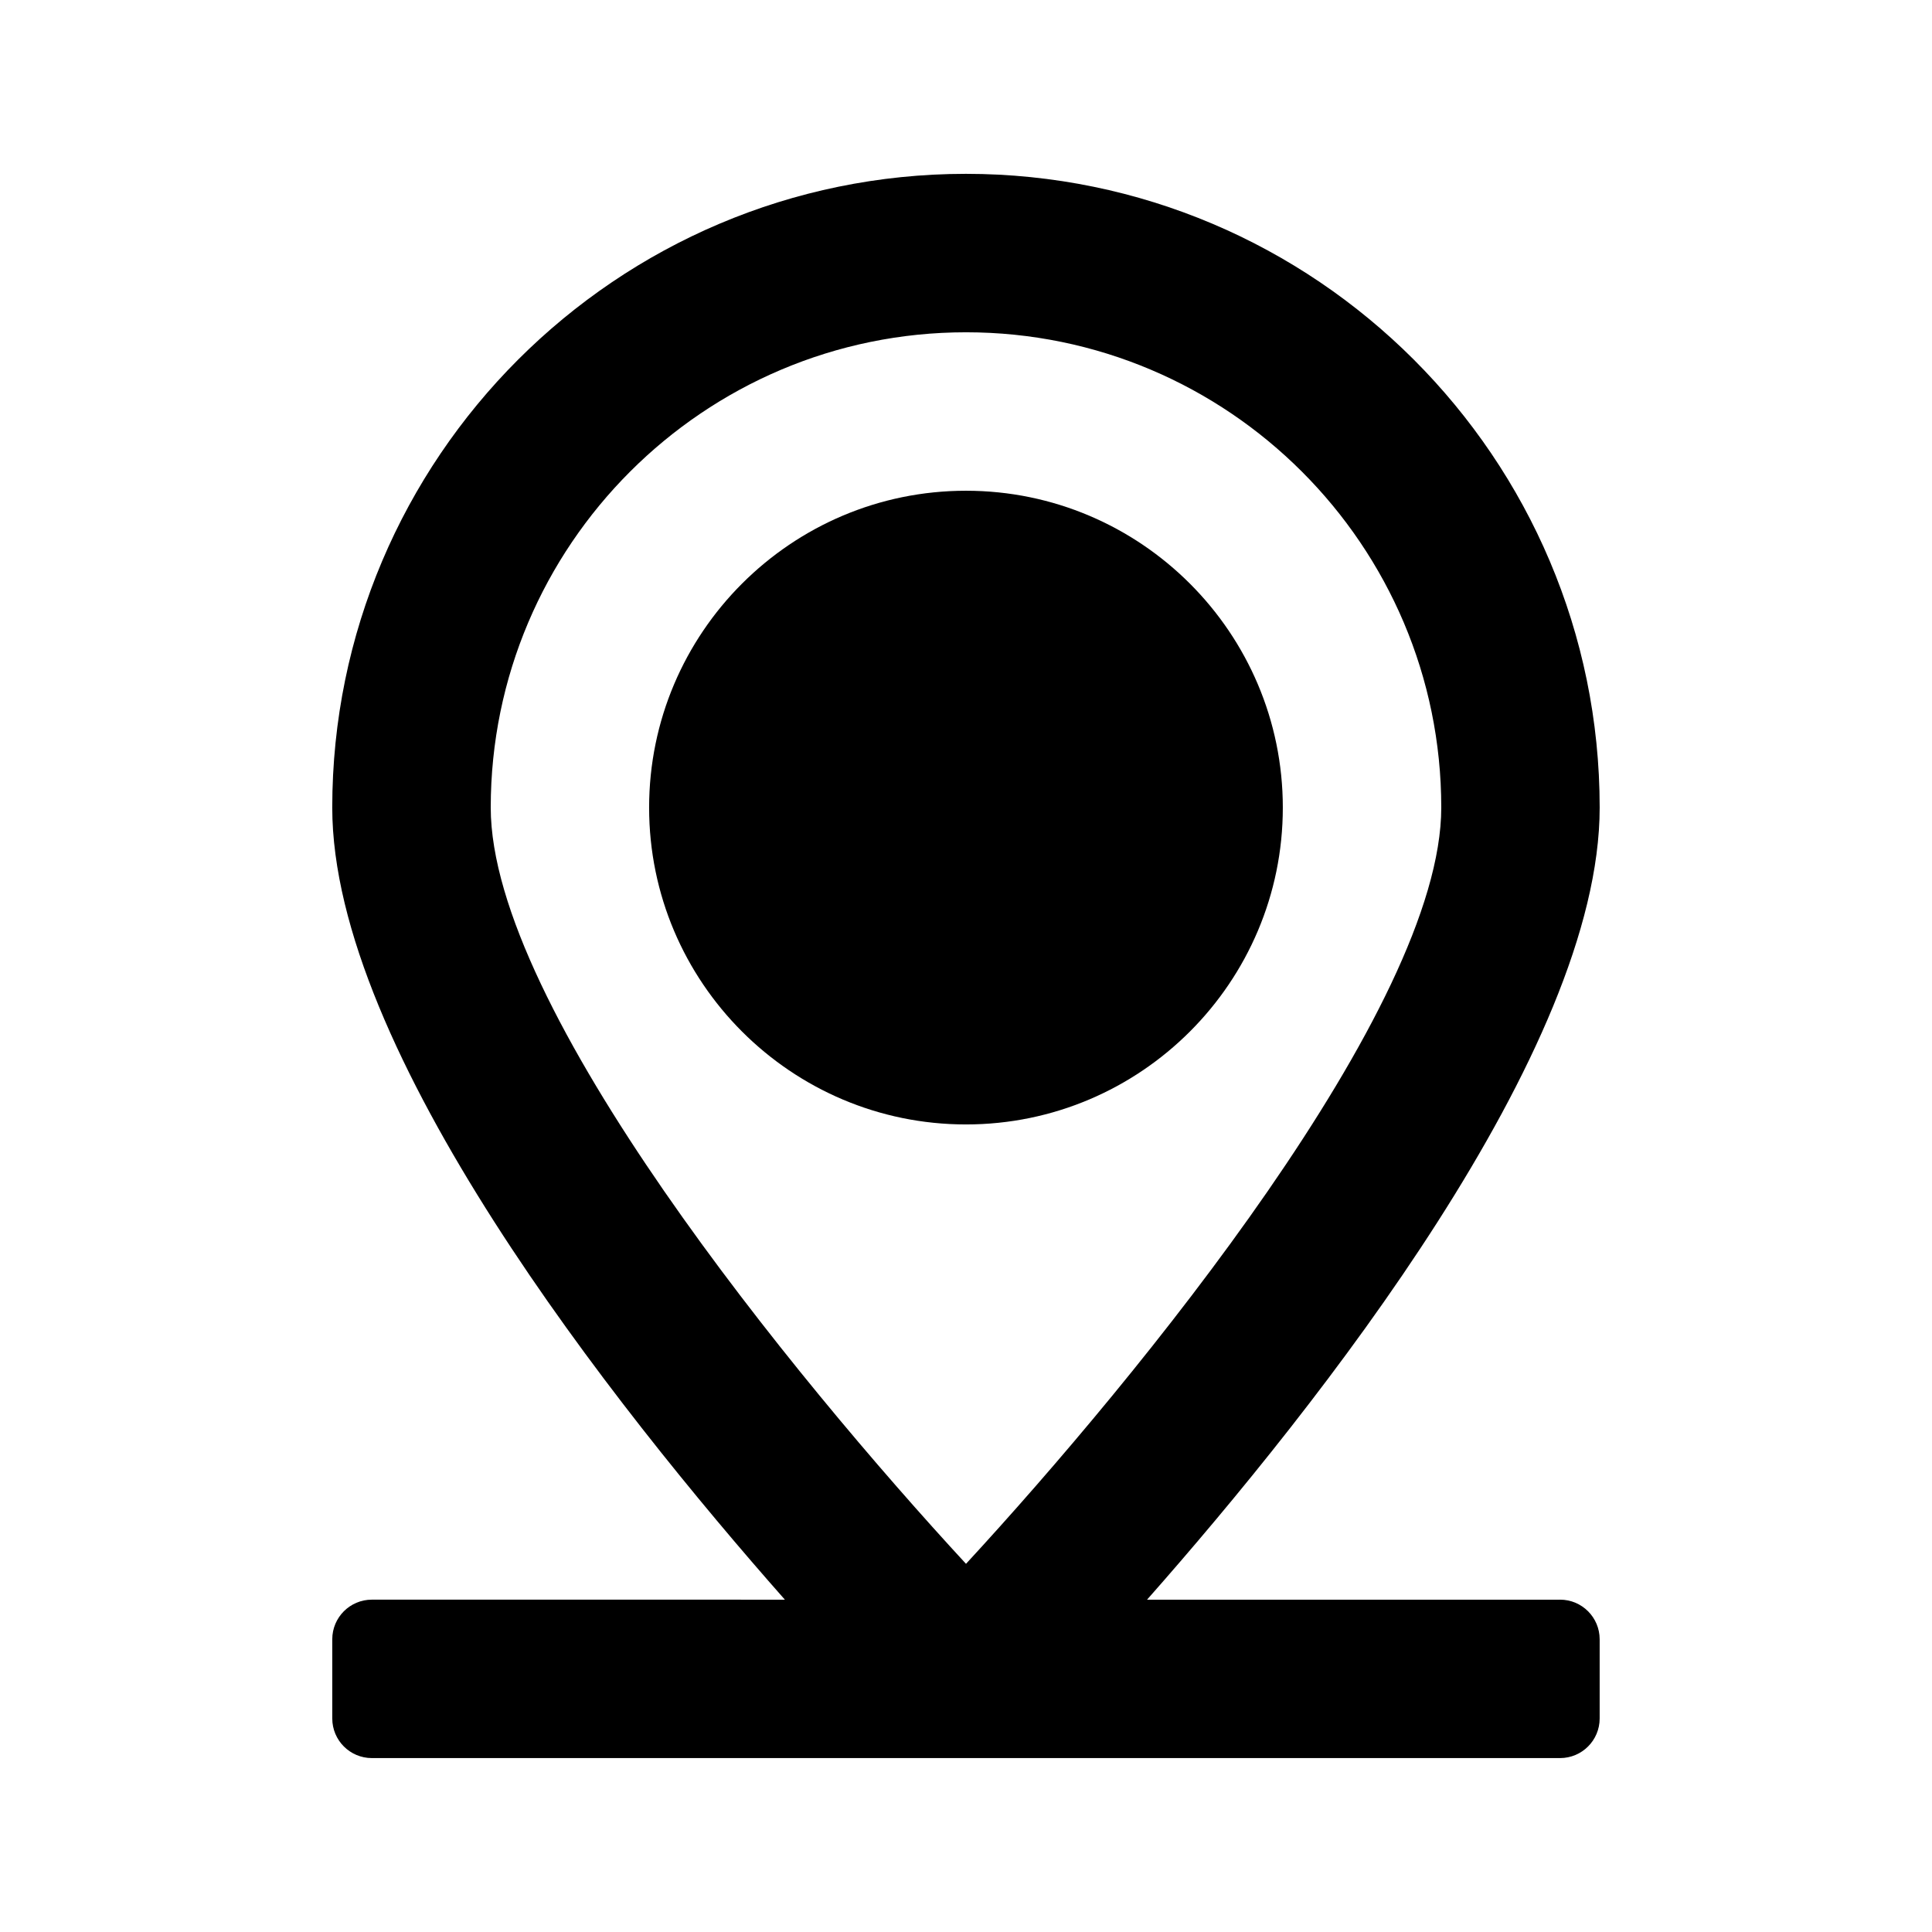 <?xml version="1.0" encoding="UTF-8"?>
<!-- Uploaded to: ICON Repo, www.iconrepo.com, Generator: ICON Repo Mixer Tools -->
<svg fill="#000000" width="800px" height="800px" version="1.1" viewBox="144 144 512 512" xmlns="http://www.w3.org/2000/svg">
 <g>
  <path d="m483.96 358.02c0-46.301-37.656-83.969-83.969-83.969s-83.969 37.668-83.969 83.969 37.656 83.969 83.969 83.969 83.969-37.668 83.969-83.969z"/>
  <path d="m557.44 567.93h-109.46c45.496-51.531 119.95-145.64 119.95-209.92 0-92.598-75.34-167.94-167.94-167.94s-167.94 75.34-167.94 167.94c0 64.273 74.457 158.39 119.95 209.92l-109.45-0.004c-5.797 0-10.496 4.699-10.496 10.496v20.992c0 5.797 4.699 10.496 10.496 10.496h314.88c5.797 0 10.496-4.699 10.496-10.496v-20.992c-0.004-5.797-4.703-10.496-10.5-10.496zm-157.44-335.87c69.453 0 125.95 56.496 125.95 125.95 0 52.93-80.586 151.25-125.95 200.42-45.367-49.148-125.95-147.43-125.95-200.42 0-69.457 56.496-125.95 125.95-125.95z"/>
 </g>
</svg>